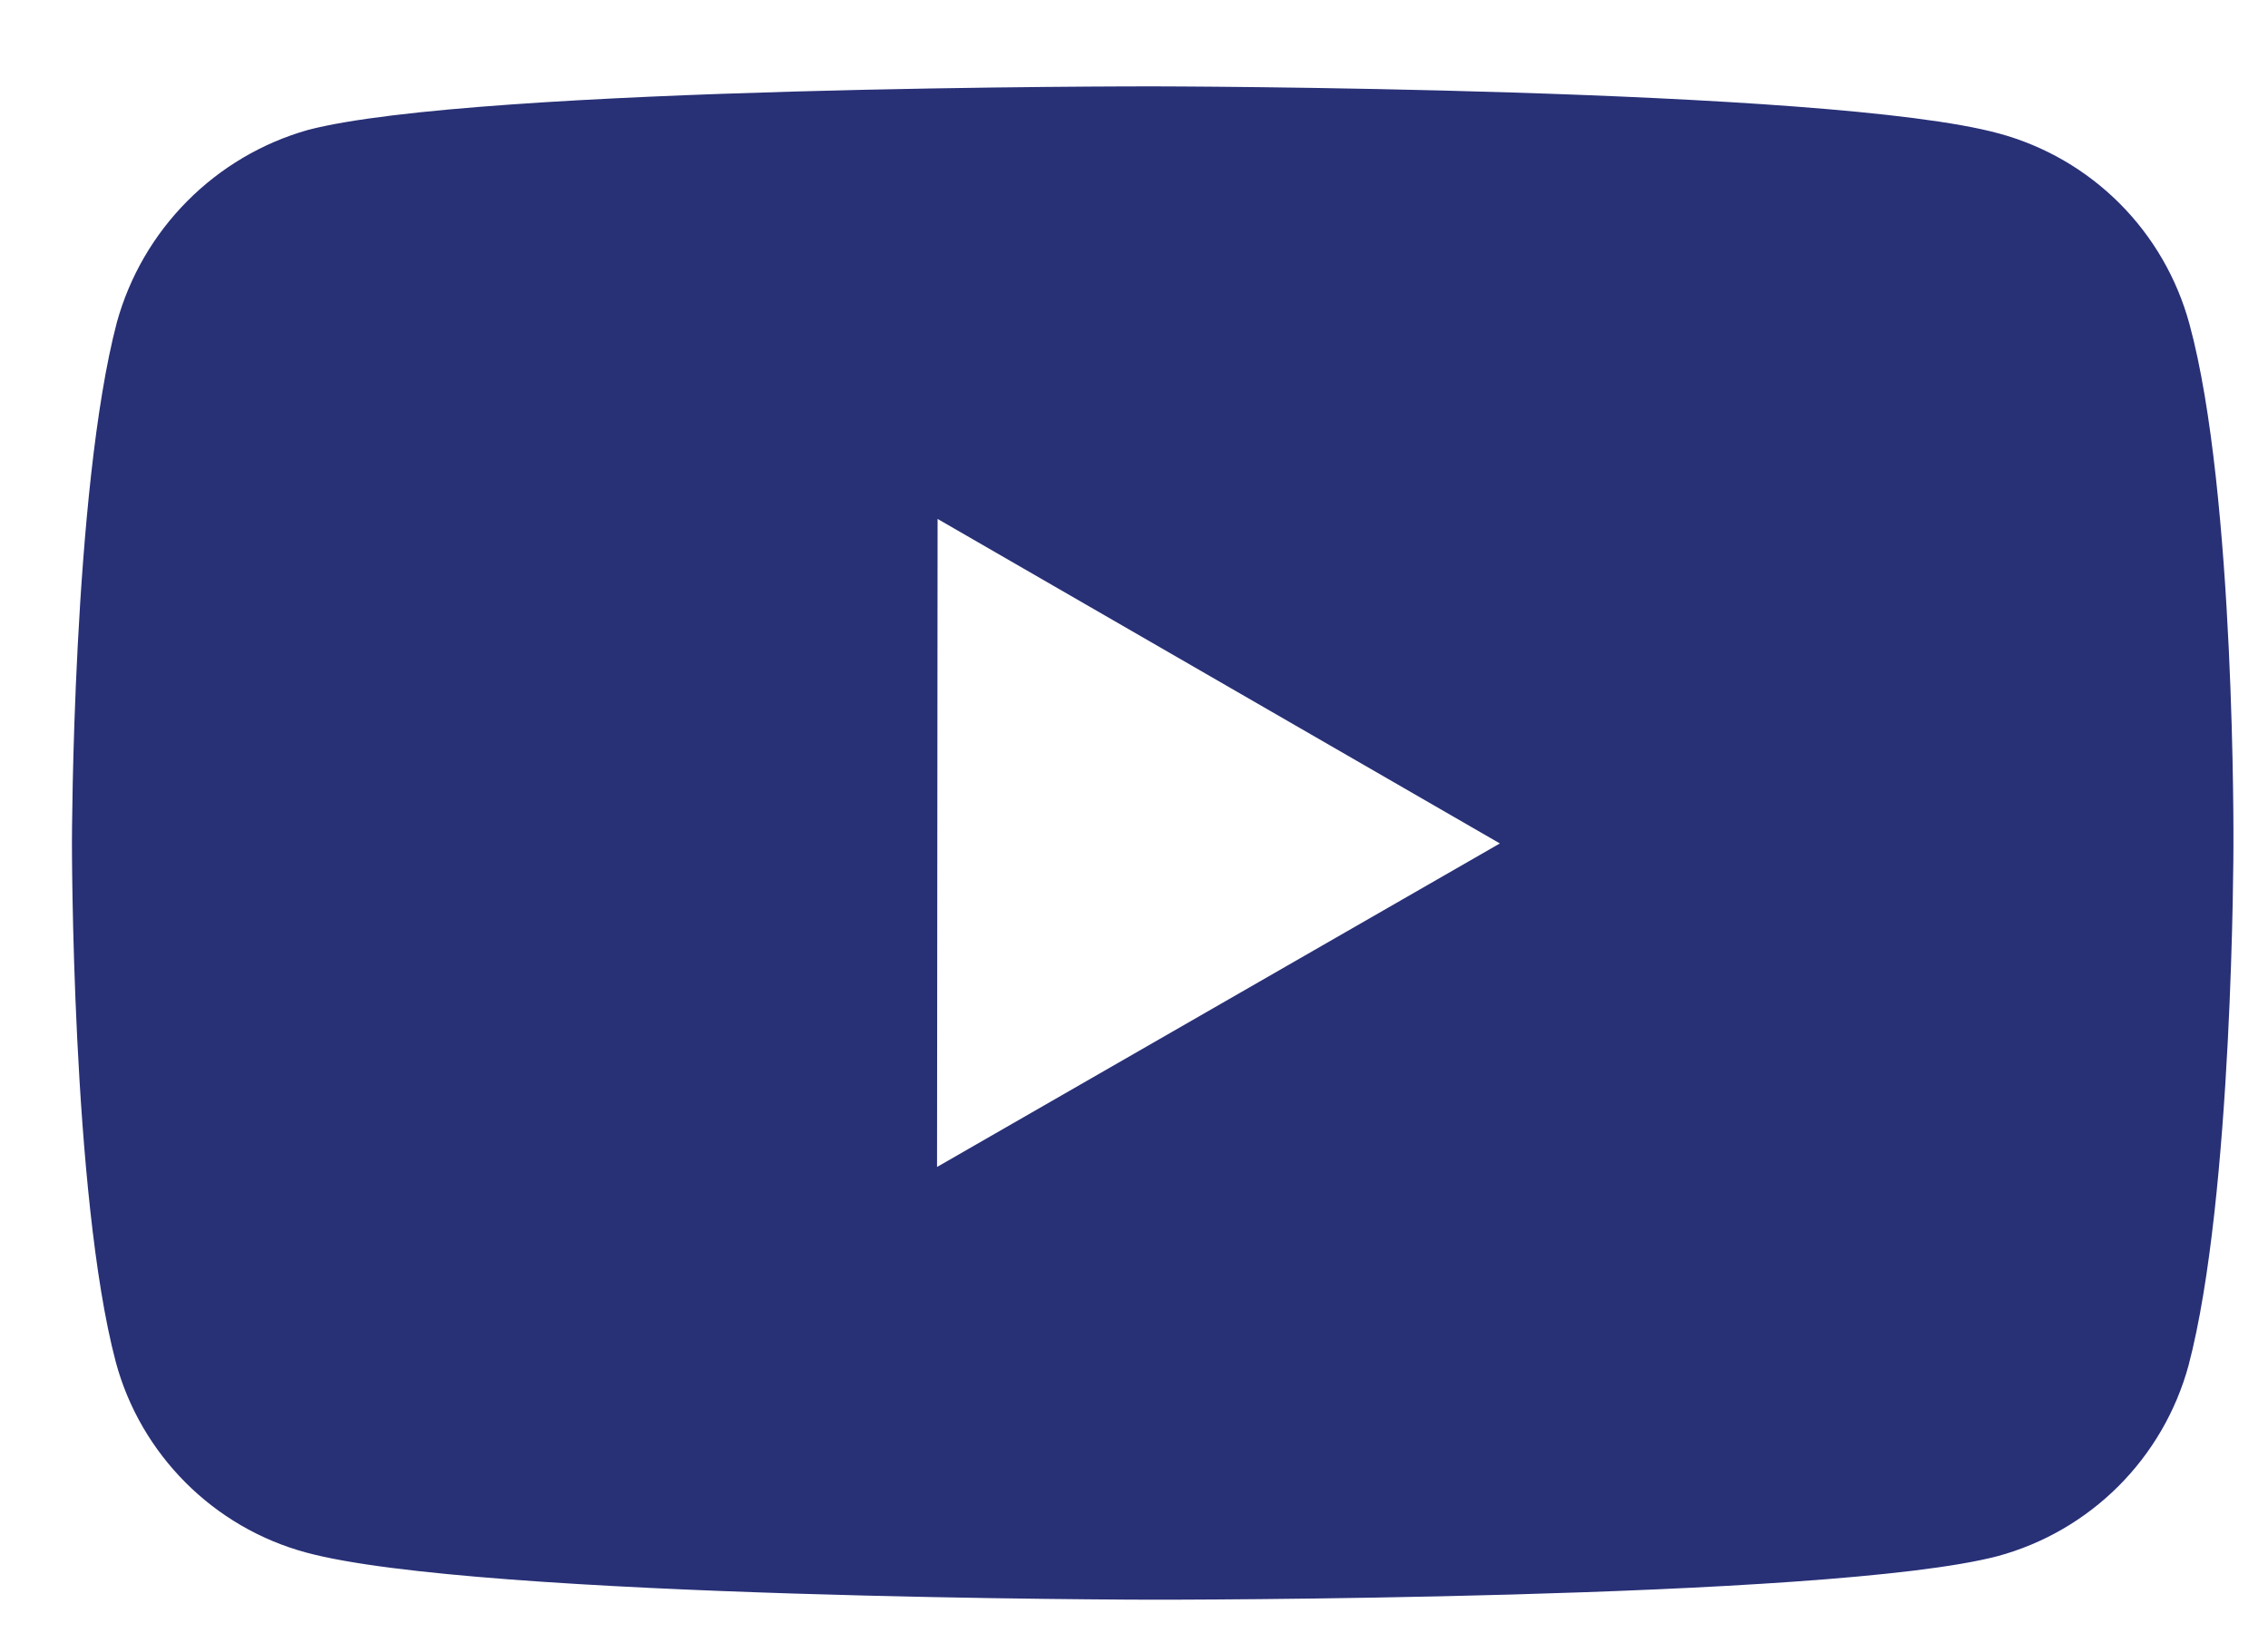 <svg width="25" height="18" viewBox="0 0 25 18" fill="none" xmlns="http://www.w3.org/2000/svg">
<path d="M24.135 3.575C23.999 3.072 23.734 2.613 23.366 2.244C22.998 1.875 22.54 1.609 22.037 1.472C20.173 0.96 12.714 0.952 12.714 0.952C12.714 0.952 5.257 0.944 3.392 1.433C2.889 1.576 2.432 1.846 2.064 2.217C1.696 2.587 1.429 3.046 1.289 3.55C0.798 5.414 0.793 9.281 0.793 9.281C0.793 9.281 0.788 13.166 1.276 15.012C1.55 16.032 2.354 16.838 3.375 17.113C5.258 17.625 12.697 17.633 12.697 17.633C12.697 17.633 20.155 17.641 22.019 17.153C22.522 17.017 22.981 16.751 23.35 16.383C23.719 16.015 23.985 15.557 24.123 15.055C24.616 13.191 24.619 9.326 24.619 9.326C24.619 9.326 24.643 5.439 24.135 3.575ZM10.329 12.863L10.335 5.72L16.533 9.297L10.329 12.863Z" fill="#283076"/>
</svg>
